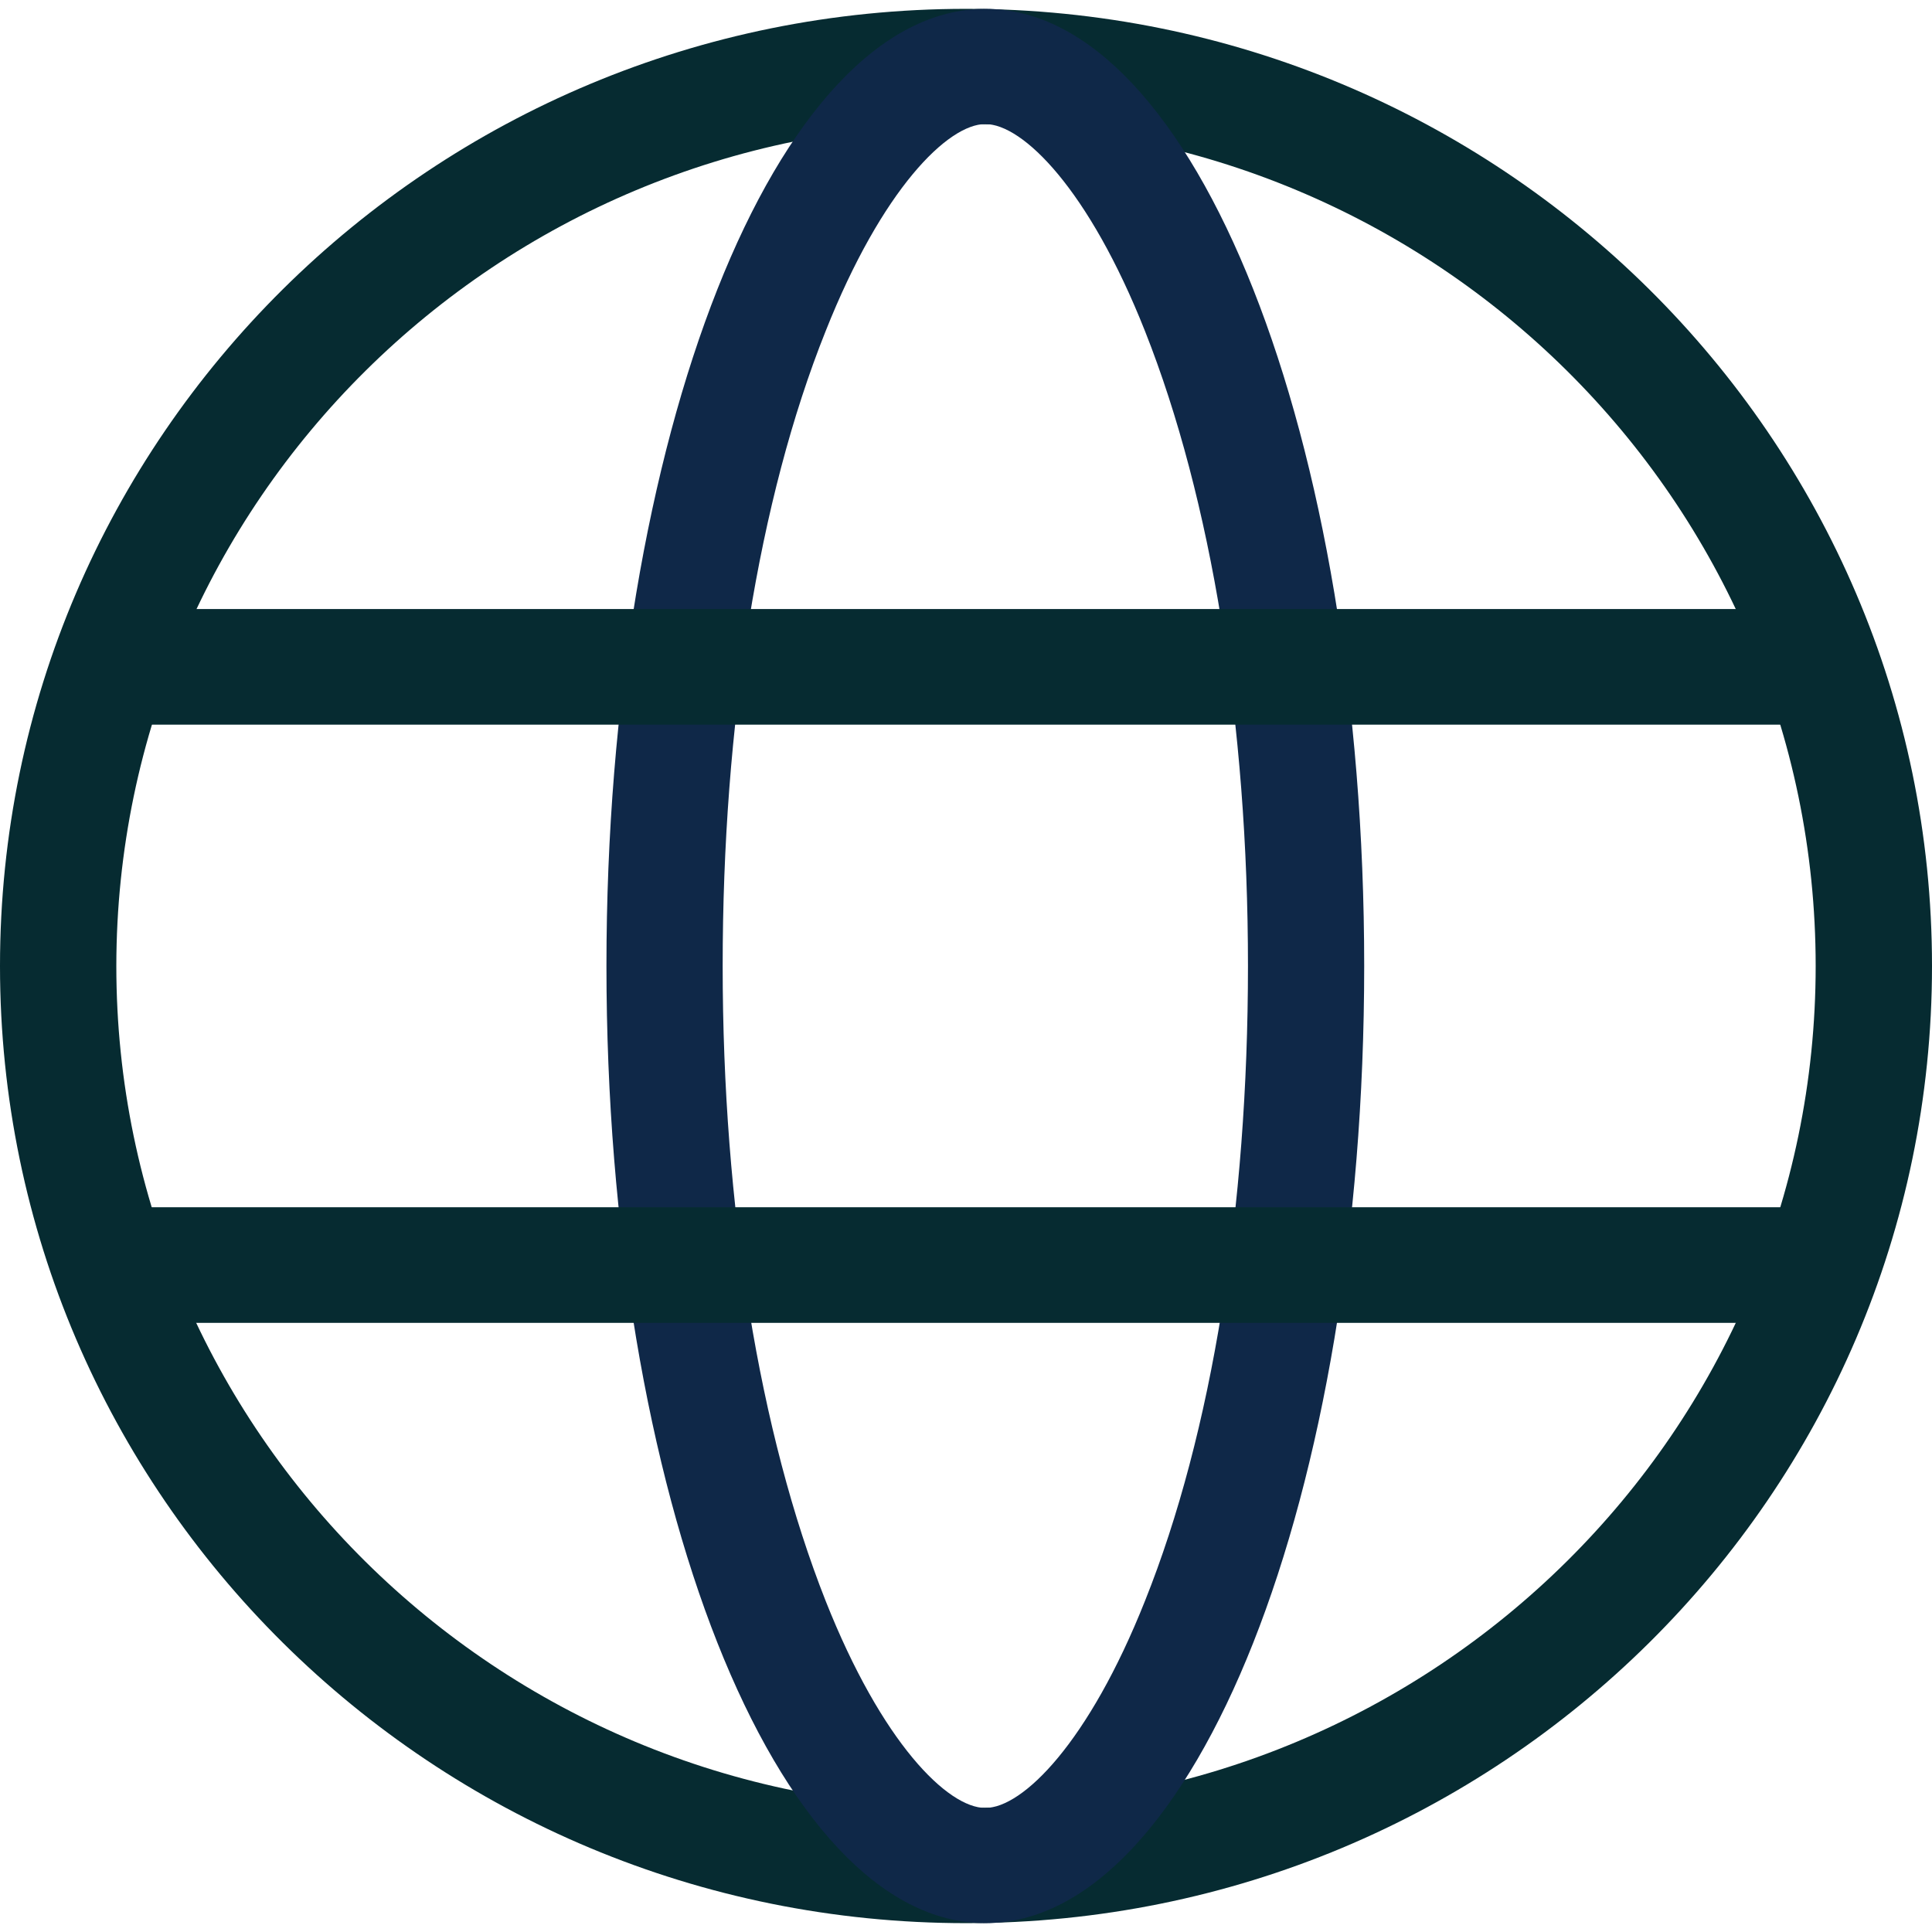 <?xml version="1.0" encoding="UTF-8"?>
<svg width="19px" height="19px" viewBox="0 0 19 19" version="1.1" xmlns="http://www.w3.org/2000/svg" xmlns:xlink="http://www.w3.org/1999/xlink">
    <!-- Generator: Sketch 52.6 (67491) - http://www.bohemiancoding.com/sketch -->
    <title>icon-website 2</title>
    <desc>Created with Sketch.</desc>
    <g id="Page-1" stroke="none" stroke-width="1" fill="none" fill-rule="evenodd">
        <g id="icon-website-2">
            <g id="icon-website">
                <g id="Group">
                    <path d="M9.5,1.22 C14.115,1.22 17.856,4.927 17.856,9.5 C17.856,14.073 14.115,17.78 9.5,17.78 C4.885,17.78 1.144,14.073 1.144,9.5 C1.148,4.929 4.887,1.225 9.5,1.22 Z M9.5,0.087 C4.253,0.087 6.25014443e-16,4.301 0,9.5 C-6.25014443e-16,14.699 4.253,18.913 9.5,18.913 C14.747,18.913 19,14.699 19,9.5 C19,4.301 14.747,0.087 9.5,0.087 Z" id="Shape" fill="#062B31" fill-rule="nonzero"></path>
                    <path d="M9.69,1.22 C10.058,1.22 10.707,1.858 11.261,3.258 C11.914,4.907 12.273,7.124 12.273,9.5 C12.273,11.876 11.921,14.093 11.261,15.742 C10.707,17.137 10.059,17.78 9.69,17.78 C9.321,17.78 8.673,17.142 8.119,15.742 C7.468,14.093 7.107,11.876 7.107,9.5 C7.107,7.124 7.459,4.907 8.119,3.258 C8.675,1.856 9.324,1.22 9.69,1.22 Z M9.69,0.087 C7.632,0.087 5.964,4.302 5.964,9.5 C5.964,14.698 7.632,18.913 9.69,18.913 C11.748,18.913 13.416,14.698 13.416,9.5 C13.416,4.302 11.748,0.087 9.69,0.087 Z" id="Shape" fill="#0F2848" fill-rule="nonzero"></path>
                    <path d="M1.348,12.441 L18.032,12.441" id="Path" stroke="#062B31" stroke-width="1.137"></path>
                    <path d="M1.348,6.558 L18.032,6.558" id="Path" stroke="#062B31" stroke-width="1.137"></path>
                </g>
            </g>
        </g>
    </g>
</svg>
